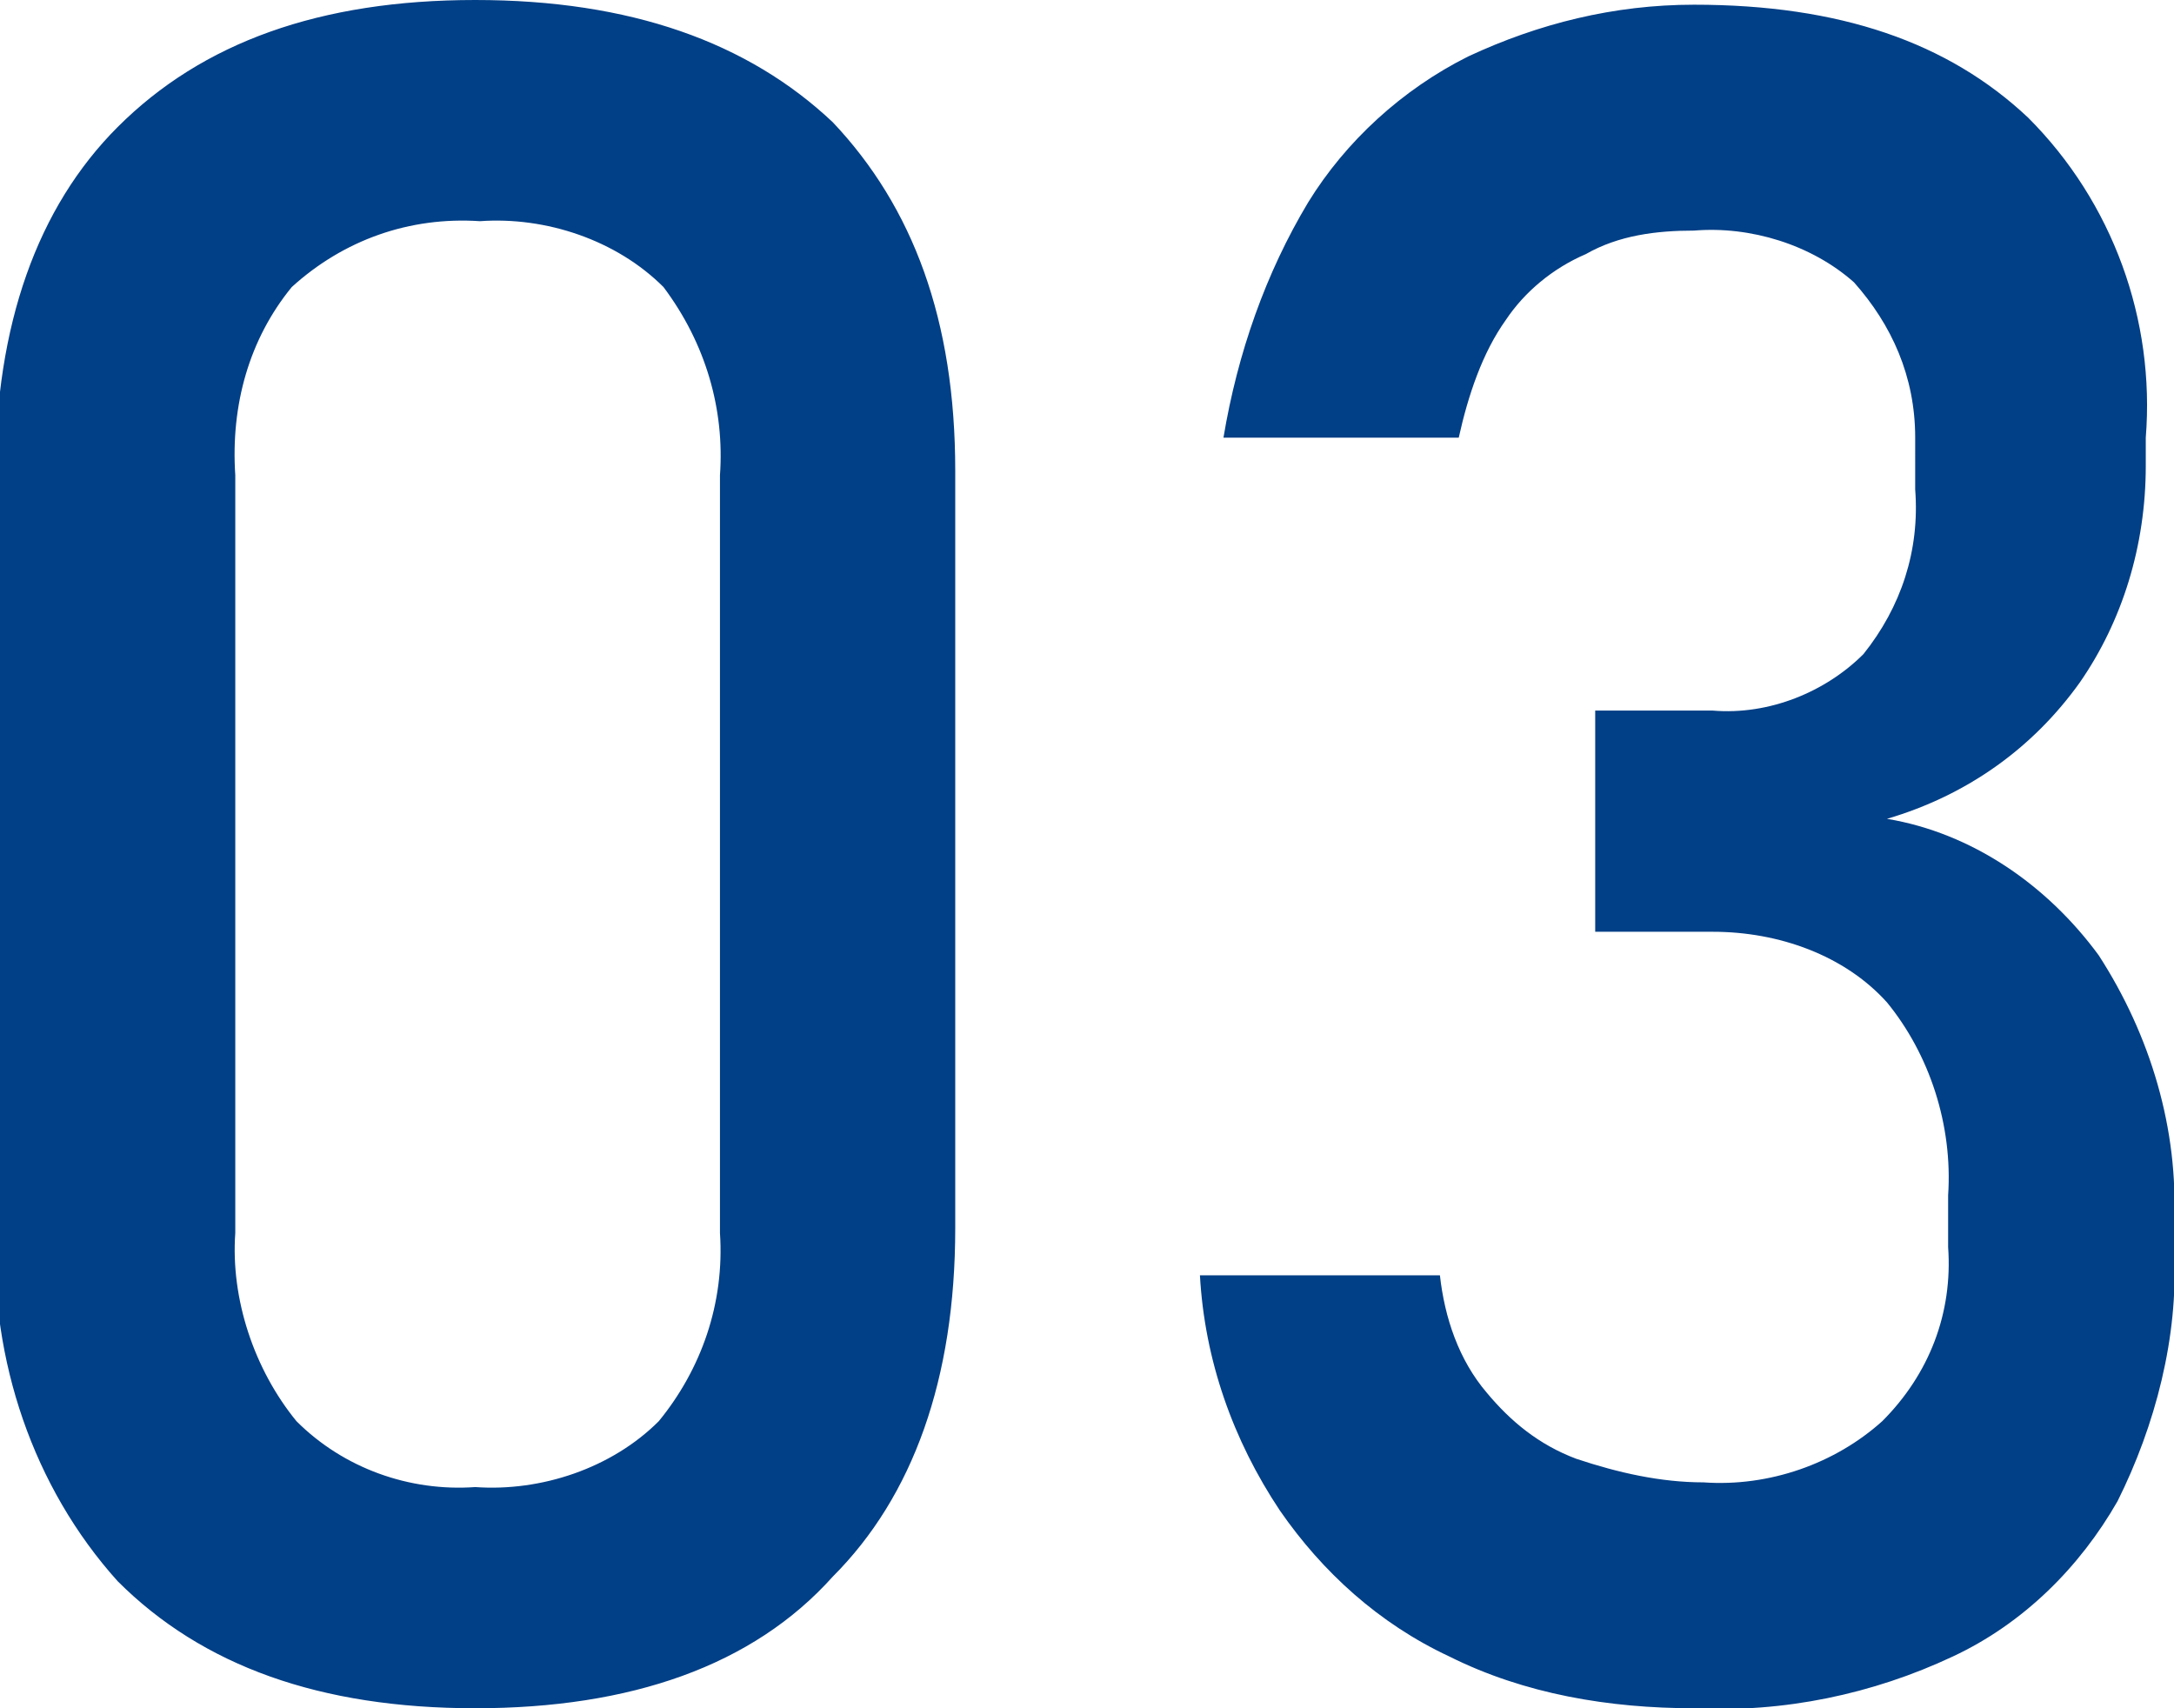 <?xml version="1.0" encoding="utf-8"?>
<!-- Generator: Adobe Illustrator 28.0.0, SVG Export Plug-In . SVG Version: 6.00 Build 0)  -->
<svg version="1.1" id="レイヤー_1" xmlns="http://www.w3.org/2000/svg" xmlns:xlink="http://www.w3.org/1999/xlink" x="0px"
	 y="0px" viewBox="0 0 46.2 36.3" style="enable-background:new 0 0 46.2 36.3;" xml:space="preserve">
<style type="text/css">
	.st0{fill:#013F86;}
</style>
<path id="パス_187" class="st0" d="M10.1,36.3c-3.3,0-5.8-0.9-7.6-2.7c-1.8-2-2.7-4.7-2.6-7.4V10.1c0-3.2,0.9-5.7,2.6-7.4
	C4.3,0.9,6.8,0,10.1,0s5.8,0.9,7.6,2.6c1.7,1.8,2.6,4.2,2.6,7.4v16.1c0,3.2-0.9,5.7-2.6,7.4C16,35.4,13.4,36.3,10.1,36.3z
	 M10.1,31.6c1.4,0.1,2.9-0.4,3.9-1.4c0.9-1.1,1.4-2.5,1.3-4V10.1c0.1-1.4-0.3-2.8-1.2-4c-1-1-2.5-1.5-3.9-1.4
	c-1.5-0.1-2.9,0.4-4,1.4c-0.9,1.1-1.3,2.5-1.2,4v16.1c-0.1,1.4,0.4,2.9,1.3,4C7.3,31.2,8.7,31.7,10.1,31.6z M36,36.3
	c-1.8,0-3.6-0.3-5.2-1.1c-1.5-0.7-2.7-1.8-3.6-3.1c-1-1.5-1.6-3.2-1.7-5h5.1c0.1,0.9,0.4,1.8,1,2.5c0.5,0.6,1.1,1.1,1.9,1.4
	c0.9,0.3,1.8,0.5,2.7,0.5c1.4,0.1,2.8-0.4,3.8-1.3c1-1,1.5-2.3,1.4-3.7v-1.1c0.1-1.5-0.4-3-1.3-4.1c-0.9-1-2.3-1.5-3.7-1.5h-2.5
	v-4.7h2.5c1.2,0.1,2.4-0.4,3.2-1.2c0.8-1,1.2-2.2,1.1-3.5V9.3c0-1.3-0.5-2.4-1.3-3.3c-0.9-0.8-2.2-1.2-3.4-1.1
	c-0.8,0-1.6,0.1-2.3,0.5C33,5.7,32.4,6.2,32,6.8c-0.5,0.7-0.8,1.6-1,2.5h-5c0.3-1.8,0.9-3.5,1.8-5c0.8-1.3,2-2.4,3.4-3.1
	c1.5-0.7,3.1-1.1,4.8-1.1c3.1,0,5.4,0.8,7.1,2.4c1.8,1.8,2.7,4.3,2.5,6.8v0.6c0,1.7-0.5,3.3-1.4,4.6c-1,1.4-2.4,2.4-4.1,2.9
	c1.8,0.3,3.4,1.4,4.5,2.9c1.1,1.7,1.7,3.7,1.6,5.7v0.6c0.1,1.8-0.4,3.7-1.2,5.3c-0.8,1.4-2,2.6-3.5,3.3C39.8,36,37.9,36.4,36,36.3z"
	/>
</svg>
